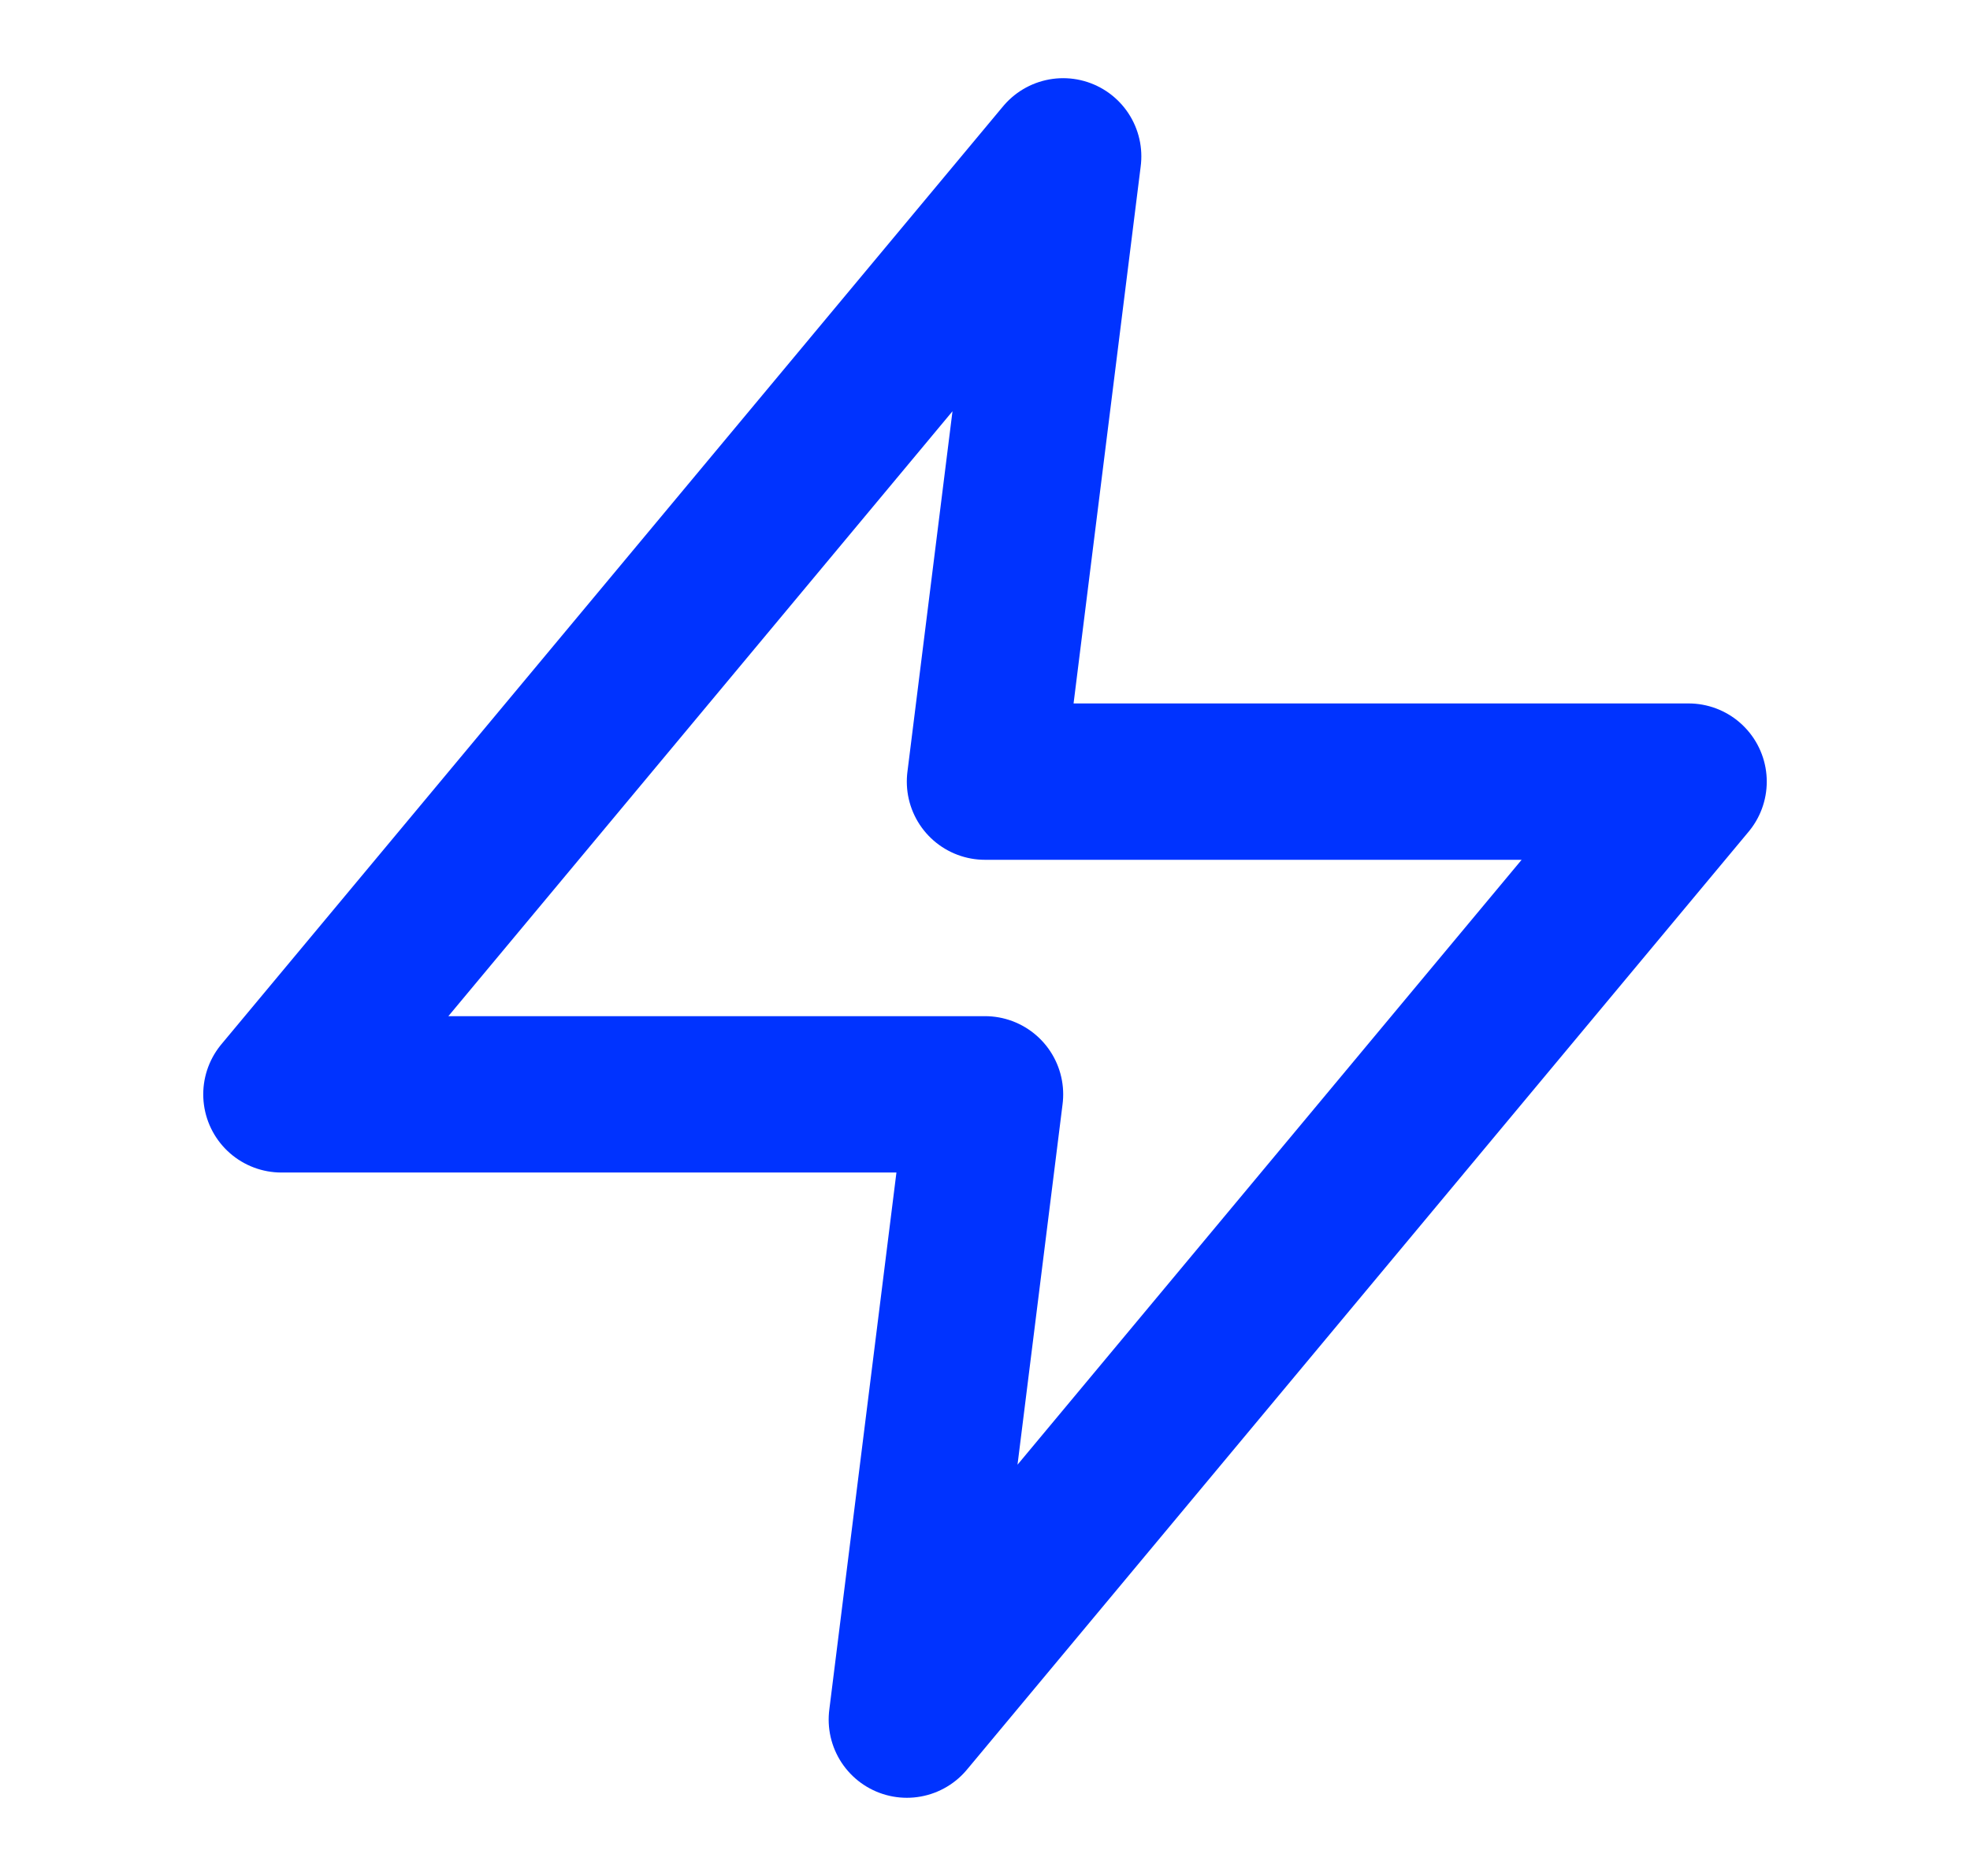 <svg width="21" height="20" viewBox="0 0 21 20" fill="none" xmlns="http://www.w3.org/2000/svg">
<path d="M11.333 1.667L3 11.667H10.5L9.667 18.333L18 8.333H10.5L11.333 1.667Z" stroke="#0033FF" stroke-width="1.667" stroke-linecap="round" stroke-linejoin="round"/>
</svg>
